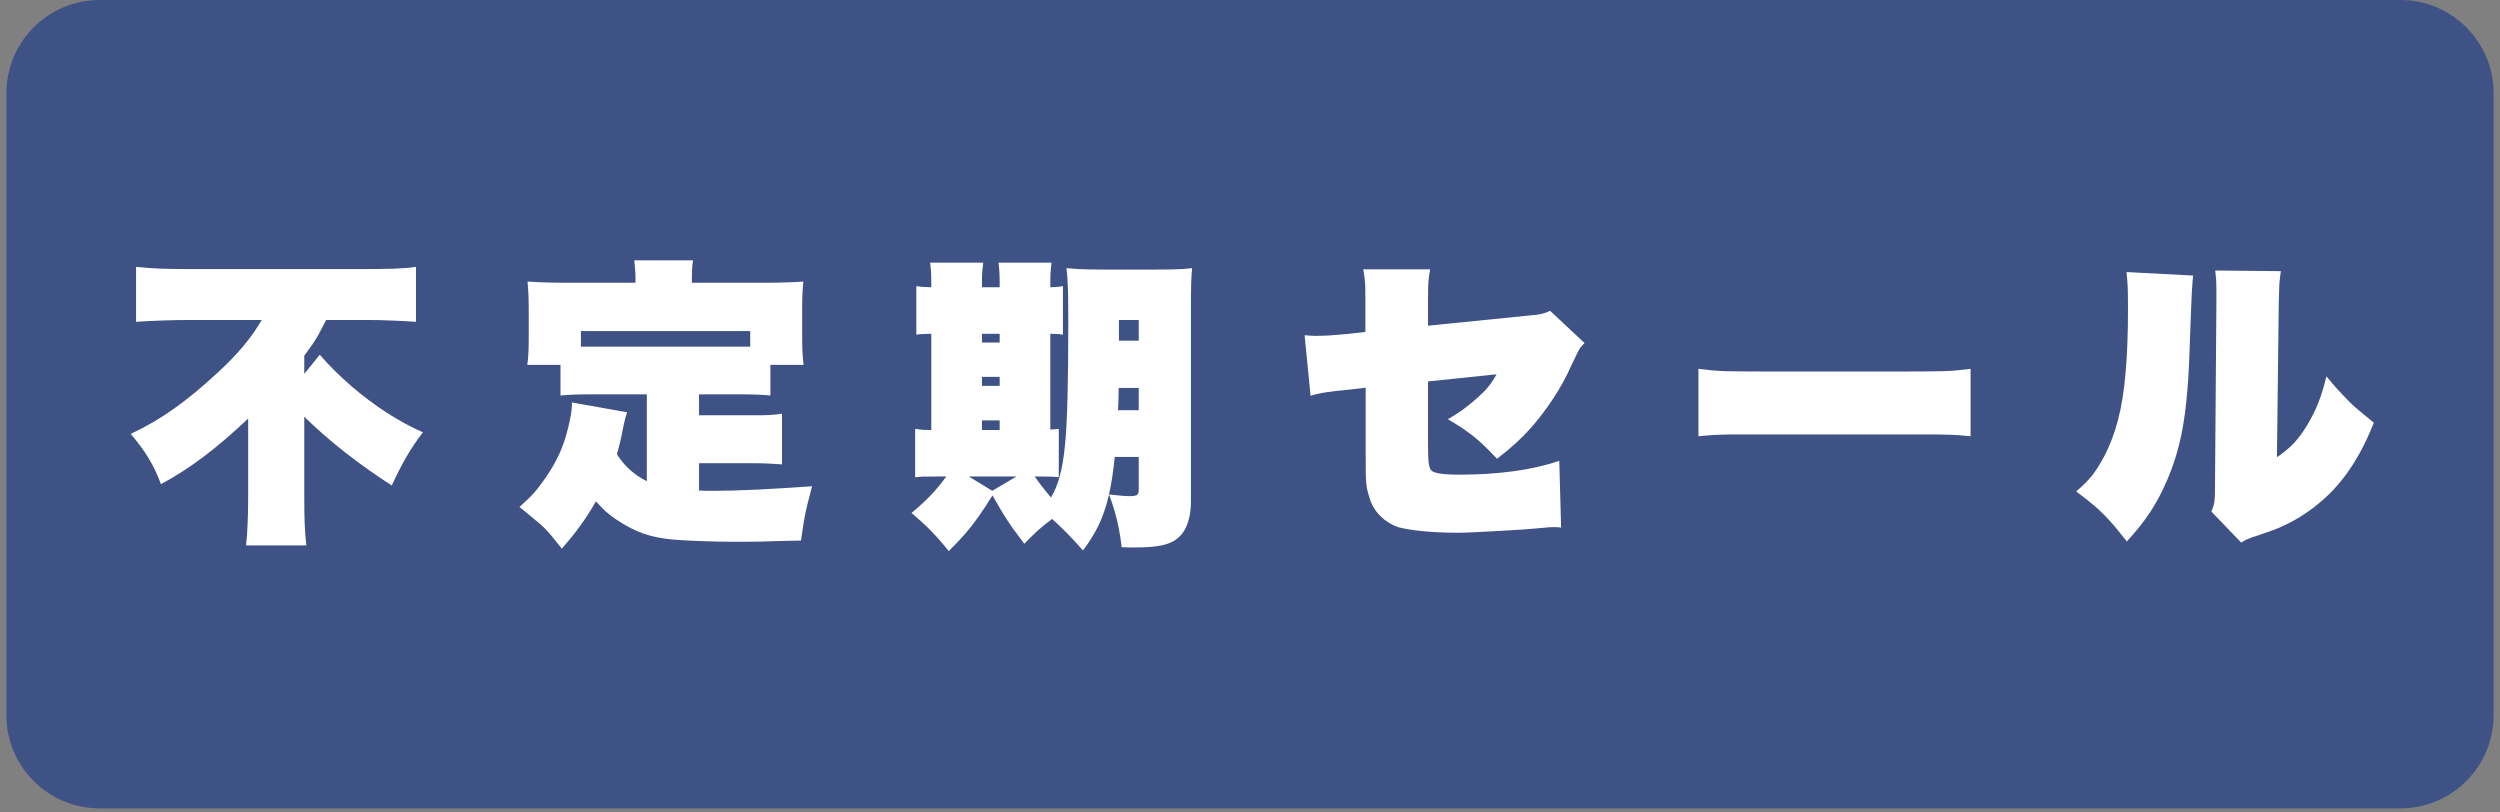<?xml version="1.0" encoding="UTF-8"?> <svg xmlns="http://www.w3.org/2000/svg" xmlns:xlink="http://www.w3.org/1999/xlink" width="400" zoomAndPan="magnify" viewBox="0 0 300 97.5" height="130" preserveAspectRatio="xMidYMid meet" version="1.0"><rect x="0" y="0" width="300" height="97.5" fill="#808080" stroke="none"/><defs><g></g><clipPath id="2f2399c867"><path d="M 0.766 0 L 299.234 0 L 299.234 97.004 L 0.766 97.004 Z M 0.766 0 " clip-rule="nonzero"></path></clipPath><clipPath id="11a4ce2f81"><path d="M 11.957 0 L 288.043 0 C 294.223 0 299.234 5.012 299.234 11.191 L 299.234 85.809 C 299.234 91.992 294.223 97.004 288.043 97.004 L 11.957 97.004 C 5.777 97.004 0.766 91.992 0.766 85.809 L 0.766 11.191 C 0.766 5.012 5.777 0 11.957 0 Z M 11.957 0 " clip-rule="nonzero"></path></clipPath></defs><g clip-path="url(#2f2399c867)"><g clip-path="url(#11a4ce2f81)"><path fill="#3e5285" d="M 0.766 0 L 299.352 0 L 299.352 97.004 L 0.766 97.004 Z M 0.766 0 " fill-opacity="1" fill-rule="nonzero"></path></g></g><g fill="#ffffff" fill-opacity="1"><g transform="translate(15.107, 61.991)"><g><path d="M 14.672 -2.156 L 14.672 -11.766 C 12.828 -10.016 11.066 -8.504 9.391 -7.234 C 7.711 -5.961 5.984 -4.848 4.203 -3.891 C 3.797 -5.016 3.312 -6.039 2.75 -6.969 C 2.188 -7.906 1.461 -8.891 0.578 -9.922 C 2.422 -10.785 4.16 -11.801 5.797 -12.969 C 7.441 -14.133 9.176 -15.566 11 -17.266 C 12.25 -18.41 13.289 -19.488 14.125 -20.5 C 14.969 -21.508 15.691 -22.539 16.297 -23.594 L 7.703 -23.594 C 5.66 -23.594 3.5 -23.52 1.219 -23.375 L 1.219 -29.969 C 2.227 -29.863 3.227 -29.789 4.219 -29.75 C 5.219 -29.719 6.297 -29.703 7.453 -29.703 L 28.625 -29.703 C 29.945 -29.703 31.141 -29.719 32.203 -29.75 C 33.273 -29.789 34.145 -29.863 34.812 -29.969 L 34.812 -23.375 C 33.758 -23.445 32.75 -23.5 31.781 -23.531 C 30.812 -23.57 29.832 -23.594 28.844 -23.594 L 24.031 -23.594 C 23.664 -22.875 23.363 -22.297 23.125 -21.859 C 22.883 -21.43 22.641 -21.035 22.391 -20.672 C 22.141 -20.316 21.812 -19.863 21.406 -19.312 L 21.406 -17.125 L 23.266 -19.422 C 24.367 -18.148 25.609 -16.914 26.984 -15.719 C 28.367 -14.52 29.801 -13.441 31.281 -12.484 C 32.77 -11.523 34.223 -10.734 35.641 -10.109 C 34.898 -9.148 34.227 -8.148 33.625 -7.109 C 33.031 -6.066 32.457 -4.941 31.906 -3.734 C 27.875 -6.328 24.375 -9.078 21.406 -11.984 L 21.406 -2.125 C 21.406 -1.02 21.422 -0.02 21.453 0.875 C 21.492 1.781 21.562 2.641 21.656 3.453 L 14.422 3.453 C 14.516 2.609 14.578 1.719 14.609 0.781 C 14.648 -0.145 14.672 -1.125 14.672 -2.156 Z M 14.672 -2.156 "></path></g></g></g><g fill="#ffffff" fill-opacity="1"><g transform="translate(61.869, 61.991)"><g><path d="M 22.016 -14.672 L 22.016 -12.156 L 28.234 -12.156 C 29.242 -12.156 29.988 -12.164 30.469 -12.188 C 30.945 -12.219 31.445 -12.27 31.969 -12.344 L 31.969 -6.266 C 31.445 -6.305 30.93 -6.336 30.422 -6.359 C 29.922 -6.391 29.191 -6.406 28.234 -6.406 L 22.016 -6.406 L 22.016 -3.125 C 22.441 -3.102 22.785 -3.094 23.047 -3.094 C 23.316 -3.094 23.598 -3.094 23.891 -3.094 C 25.297 -3.094 26.961 -3.141 28.891 -3.234 C 30.828 -3.328 33.055 -3.461 35.578 -3.641 C 35.359 -2.816 35.172 -2.086 35.016 -1.453 C 34.859 -0.816 34.723 -0.172 34.609 0.484 C 34.504 1.141 34.383 1.938 34.25 2.875 C 33.094 2.895 32.133 2.914 31.375 2.938 C 30.625 2.969 29.973 2.988 29.422 3 C 28.867 3.008 28.328 3.016 27.797 3.016 C 27.273 3.016 26.664 3.016 25.969 3.016 C 24.676 3.016 23.414 2.988 22.188 2.938 C 20.969 2.895 19.898 2.836 18.984 2.766 C 17.598 2.648 16.375 2.406 15.312 2.031 C 14.258 1.656 13.172 1.086 12.047 0.328 C 11.547 -0.016 11.141 -0.328 10.828 -0.609 C 10.516 -0.898 10.117 -1.305 9.641 -1.828 C 9.016 -0.734 8.398 0.223 7.797 1.047 C 7.203 1.879 6.453 2.812 5.547 3.844 C 5.055 3.219 4.66 2.723 4.359 2.359 C 4.066 2.004 3.77 1.676 3.469 1.375 C 3.164 1.082 2.785 0.75 2.328 0.375 C 1.879 0 1.258 -0.508 0.469 -1.156 C 1 -1.633 1.426 -2.035 1.75 -2.359 C 2.07 -2.68 2.367 -3.016 2.641 -3.359 C 2.922 -3.711 3.227 -4.129 3.562 -4.609 C 4.258 -5.609 4.82 -6.582 5.25 -7.531 C 5.688 -8.477 6.047 -9.551 6.328 -10.75 C 6.453 -11.227 6.555 -11.723 6.641 -12.234 C 6.723 -12.754 6.766 -13.16 6.766 -13.453 C 6.766 -13.473 6.766 -13.504 6.766 -13.547 C 6.766 -13.598 6.75 -13.648 6.719 -13.703 L 13.375 -12.516 C 13.207 -11.961 13.094 -11.539 13.031 -11.25 C 12.977 -10.969 12.906 -10.625 12.812 -10.219 C 12.738 -9.781 12.641 -9.316 12.516 -8.828 C 12.398 -8.336 12.281 -7.891 12.156 -7.484 C 13.07 -6.047 14.27 -4.969 15.75 -4.25 L 15.75 -14.672 L 9.25 -14.672 C 8.352 -14.672 7.625 -14.66 7.062 -14.641 C 6.5 -14.617 5.941 -14.582 5.391 -14.531 L 5.391 -18.203 L 1.406 -18.203 C 1.477 -18.723 1.523 -19.227 1.547 -19.719 C 1.566 -20.219 1.578 -20.828 1.578 -21.547 L 1.578 -25.219 C 1.578 -25.695 1.566 -26.16 1.547 -26.609 C 1.523 -27.066 1.488 -27.598 1.438 -28.203 C 2.25 -28.148 3.008 -28.113 3.719 -28.094 C 4.426 -28.07 5.176 -28.062 5.969 -28.062 L 14.391 -28.062 L 14.391 -28.422 C 14.391 -28.898 14.375 -29.32 14.344 -29.688 C 14.32 -30.062 14.289 -30.414 14.25 -30.75 L 21.297 -30.75 C 21.242 -30.438 21.207 -30.094 21.188 -29.719 C 21.164 -29.352 21.156 -28.93 21.156 -28.453 L 21.156 -28.062 L 30 -28.062 C 30.789 -28.062 31.539 -28.07 32.25 -28.094 C 32.957 -28.113 33.719 -28.148 34.531 -28.203 C 34.477 -27.629 34.441 -27.117 34.422 -26.672 C 34.398 -26.223 34.391 -25.738 34.391 -25.219 L 34.391 -21.516 C 34.391 -20.961 34.398 -20.422 34.422 -19.891 C 34.441 -19.359 34.488 -18.797 34.562 -18.203 L 30.578 -18.203 L 30.578 -14.531 C 30.047 -14.582 29.492 -14.617 28.922 -14.641 C 28.348 -14.66 27.602 -14.672 26.688 -14.672 Z M 28.156 -20.391 L 28.156 -22.266 L 7.844 -22.266 L 7.844 -20.391 Z M 28.156 -20.391 "></path></g></g></g><g fill="#ffffff" fill-opacity="1"><g transform="translate(108.632, 61.991)"><g><path d="M 4.922 -4.812 L 3.781 -4.812 C 3.008 -4.812 2.469 -4.805 2.156 -4.797 C 1.844 -4.785 1.52 -4.758 1.188 -4.719 L 1.188 -10.531 C 1.5 -10.488 1.77 -10.453 2 -10.422 C 2.227 -10.398 2.602 -10.391 3.125 -10.391 L 3.125 -21.938 C 2.57 -21.914 2.207 -21.906 2.031 -21.906 C 1.852 -21.906 1.617 -21.879 1.328 -21.828 L 1.328 -27.656 C 1.617 -27.613 1.859 -27.582 2.047 -27.562 C 2.242 -27.551 2.602 -27.535 3.125 -27.516 L 3.125 -28.016 C 3.125 -28.547 3.113 -28.988 3.094 -29.344 C 3.07 -29.707 3.035 -30.082 2.984 -30.469 L 9.359 -30.469 C 9.305 -30.082 9.266 -29.711 9.234 -29.359 C 9.211 -29.016 9.203 -28.566 9.203 -28.016 L 9.203 -27.516 L 11.328 -27.516 L 11.328 -28.016 C 11.328 -28.547 11.316 -28.988 11.297 -29.344 C 11.273 -29.707 11.238 -30.082 11.188 -30.469 L 17.547 -30.469 C 17.504 -30.082 17.469 -29.711 17.438 -29.359 C 17.414 -29.016 17.406 -28.566 17.406 -28.016 L 17.406 -27.516 C 17.77 -27.535 18.051 -27.551 18.25 -27.562 C 18.457 -27.582 18.68 -27.613 18.922 -27.656 L 18.922 -21.828 C 18.66 -21.879 18.441 -21.906 18.266 -21.906 C 18.098 -21.906 17.812 -21.914 17.406 -21.938 L 17.406 -10.438 C 17.645 -10.457 17.82 -10.473 17.938 -10.484 C 18.062 -10.492 18.223 -10.508 18.422 -10.531 L 18.422 -4.719 C 18.109 -4.758 17.789 -4.785 17.469 -4.797 C 17.145 -4.805 16.598 -4.812 15.828 -4.812 L 15.531 -4.812 C 15.844 -4.363 16.145 -3.953 16.438 -3.578 C 16.727 -3.203 17.078 -2.773 17.484 -2.297 C 17.91 -2.992 18.254 -3.816 18.516 -4.766 C 18.785 -5.711 19 -6.945 19.156 -8.469 C 19.312 -9.988 19.414 -11.938 19.469 -14.312 C 19.531 -16.688 19.562 -19.648 19.562 -23.203 C 19.562 -24.398 19.555 -25.375 19.547 -26.125 C 19.535 -26.883 19.516 -27.547 19.484 -28.109 C 19.461 -28.672 19.414 -29.238 19.344 -29.812 C 19.875 -29.77 20.359 -29.734 20.797 -29.703 C 21.242 -29.68 21.723 -29.664 22.234 -29.656 C 22.754 -29.645 23.398 -29.641 24.172 -29.641 L 29.812 -29.641 C 30.656 -29.641 31.336 -29.645 31.859 -29.656 C 32.391 -29.664 32.848 -29.68 33.234 -29.703 C 33.617 -29.734 34.016 -29.77 34.422 -29.812 C 34.367 -29.312 34.332 -28.723 34.312 -28.047 C 34.289 -27.379 34.281 -26.41 34.281 -25.141 L 34.281 -1.906 C 34.281 0.727 33.461 2.406 31.828 3.125 C 30.992 3.508 29.594 3.703 27.625 3.703 C 27.383 3.703 27.145 3.703 26.906 3.703 C 26.664 3.703 26.352 3.691 25.969 3.672 C 25.875 2.828 25.758 2.078 25.625 1.422 C 25.5 0.766 25.344 0.113 25.156 -0.531 C 24.977 -1.188 24.742 -1.895 24.453 -2.656 C 25.609 -2.52 26.438 -2.453 26.938 -2.453 C 27.375 -2.453 27.66 -2.5 27.797 -2.594 C 27.941 -2.688 28.016 -2.891 28.016 -3.203 L 28.016 -7.156 L 25.141 -7.156 C 24.953 -5.312 24.707 -3.75 24.406 -2.469 C 24.102 -1.188 23.711 -0.039 23.234 0.969 C 22.754 1.977 22.117 3.008 21.328 4.062 C 20.629 3.27 20.004 2.594 19.453 2.031 C 18.898 1.469 18.289 0.883 17.625 0.281 C 16.977 0.758 16.422 1.207 15.953 1.625 C 15.484 2.051 14.926 2.598 14.281 3.266 C 13.781 2.598 13.32 1.977 12.906 1.406 C 12.5 0.832 12.102 0.234 11.719 -0.391 C 11.344 -1.016 10.926 -1.734 10.469 -2.547 C 9.863 -1.566 9.301 -0.711 8.781 0.016 C 8.27 0.742 7.738 1.426 7.188 2.062 C 6.633 2.695 5.977 3.391 5.219 4.141 C 4.738 3.535 4.285 3 3.859 2.531 C 3.441 2.062 2.988 1.594 2.5 1.125 C 2.008 0.664 1.426 0.145 0.75 -0.438 C 1.664 -1.195 2.426 -1.895 3.031 -2.531 C 3.645 -3.164 4.273 -3.926 4.922 -4.812 Z M 7.625 -4.812 L 10.438 -3.094 L 13.344 -4.812 Z M 28.016 -15.438 L 25.609 -15.438 C 25.586 -14.707 25.578 -14.195 25.578 -13.906 C 25.578 -13.625 25.562 -13.242 25.531 -12.766 L 28.016 -12.766 Z M 28.016 -21.109 L 28.016 -23.594 L 25.641 -23.594 L 25.641 -21.109 Z M 9.203 -11.547 L 9.203 -10.391 L 11.328 -10.391 L 11.328 -11.547 Z M 11.328 -15.688 L 11.328 -16.766 L 9.203 -16.766 L 9.203 -15.688 Z M 9.203 -21.938 L 9.203 -20.891 L 11.328 -20.891 L 11.328 -21.938 Z M 9.203 -21.938 "></path></g></g></g><g fill="#ffffff" fill-opacity="1"><g transform="translate(155.395, 61.991)"><g><path d="M 8.453 -22.156 L 8.453 -26.047 C 8.453 -26.672 8.445 -27.164 8.438 -27.531 C 8.426 -27.906 8.398 -28.25 8.359 -28.562 C 8.328 -28.875 8.273 -29.242 8.203 -29.672 L 16.219 -29.672 C 16.125 -29.148 16.055 -28.656 16.016 -28.188 C 15.984 -27.719 15.969 -27.086 15.969 -26.297 L 15.969 -22.906 L 28.203 -24.141 C 28.797 -24.18 29.266 -24.242 29.609 -24.328 C 29.961 -24.41 30.297 -24.535 30.609 -24.703 L 34.75 -20.828 C 34.551 -20.629 34.391 -20.453 34.266 -20.297 C 34.148 -20.148 34.016 -19.91 33.859 -19.578 C 33.703 -19.254 33.445 -18.723 33.094 -17.984 C 32.52 -16.691 31.805 -15.398 30.953 -14.109 C 30.098 -12.828 29.219 -11.672 28.312 -10.641 C 27.707 -9.973 27.109 -9.367 26.516 -8.828 C 25.93 -8.285 25.176 -7.656 24.25 -6.938 C 23.477 -7.758 22.82 -8.414 22.281 -8.906 C 21.738 -9.395 21.172 -9.848 20.578 -10.266 C 19.992 -10.691 19.25 -11.164 18.344 -11.688 C 18.988 -12.051 19.566 -12.414 20.078 -12.781 C 20.598 -13.156 21.16 -13.609 21.766 -14.141 C 22.336 -14.641 22.789 -15.086 23.125 -15.484 C 23.457 -15.879 23.816 -16.41 24.203 -17.078 L 15.969 -16.219 L 15.969 -8.781 C 15.969 -7.75 15.988 -7.008 16.031 -6.562 C 16.082 -6.125 16.172 -5.805 16.297 -5.609 C 16.555 -5.223 17.68 -5.031 19.672 -5.031 C 24.422 -5.031 28.438 -5.582 31.719 -6.688 L 31.938 1.328 C 31.695 1.285 31.52 1.266 31.406 1.266 C 31.301 1.266 31.164 1.266 31 1.266 C 30.812 1.266 30.641 1.27 30.484 1.281 C 30.328 1.289 30.047 1.316 29.641 1.359 C 28.922 1.43 28.094 1.5 27.156 1.562 C 26.219 1.625 25.254 1.68 24.266 1.734 C 23.285 1.797 22.391 1.844 21.578 1.875 C 20.766 1.914 20.117 1.938 19.641 1.938 C 18.004 1.938 16.578 1.875 15.359 1.75 C 14.141 1.633 13.145 1.473 12.375 1.266 C 11.582 0.992 10.875 0.551 10.25 -0.062 C 9.625 -0.688 9.191 -1.41 8.953 -2.234 C 8.805 -2.68 8.695 -3.086 8.625 -3.453 C 8.562 -3.816 8.52 -4.316 8.5 -4.953 C 8.488 -5.586 8.484 -6.551 8.484 -7.844 L 8.484 -15.469 L 6.656 -15.25 C 5.383 -15.133 4.426 -15.023 3.781 -14.922 C 3.133 -14.828 2.5 -14.688 1.875 -14.5 L 1.156 -21.766 C 1.508 -21.734 1.766 -21.711 1.922 -21.703 C 2.078 -21.691 2.273 -21.688 2.516 -21.688 C 2.922 -21.688 3.438 -21.703 4.062 -21.734 C 4.688 -21.773 5.285 -21.82 5.859 -21.875 Z M 8.453 -22.156 "></path></g></g></g><g fill="#ffffff" fill-opacity="1"><g transform="translate(202.158, 61.991)"><g><path d="M 1.656 -9.641 L 1.656 -17.734 C 2.25 -17.66 2.785 -17.598 3.266 -17.547 C 3.754 -17.504 4.27 -17.473 4.812 -17.453 C 5.363 -17.441 6.047 -17.43 6.859 -17.422 C 7.68 -17.41 8.727 -17.406 10 -17.406 L 25.969 -17.406 C 27.238 -17.406 28.281 -17.41 29.094 -17.422 C 29.914 -17.43 30.598 -17.441 31.141 -17.453 C 31.691 -17.473 32.207 -17.504 32.688 -17.547 C 33.176 -17.598 33.719 -17.66 34.312 -17.734 L 34.312 -9.641 C 33.781 -9.691 33.312 -9.734 32.906 -9.766 C 32.5 -9.797 32.035 -9.816 31.516 -9.828 C 31.004 -9.848 30.316 -9.859 29.453 -9.859 C 28.586 -9.859 27.414 -9.859 25.938 -9.859 L 10.031 -9.859 C 8.551 -9.859 7.367 -9.859 6.484 -9.859 C 5.609 -9.859 4.914 -9.848 4.406 -9.828 C 3.895 -9.816 3.441 -9.797 3.047 -9.766 C 2.648 -9.734 2.188 -9.691 1.656 -9.641 Z M 1.656 -9.641 "></path></g></g></g><g fill="#ffffff" fill-opacity="1"><g transform="translate(248.921, 61.991)"><g><path d="M 6.266 -29.344 L 14.25 -28.922 C 14.219 -28.586 14.191 -28.285 14.172 -28.016 C 14.148 -27.754 14.125 -27.367 14.094 -26.859 C 14.07 -26.359 14.039 -25.609 14 -24.609 C 13.969 -23.617 13.914 -22.227 13.844 -20.438 C 13.77 -17.82 13.629 -15.562 13.422 -13.656 C 13.223 -11.75 12.938 -10.062 12.562 -8.594 C 12.195 -7.133 11.727 -5.742 11.156 -4.422 C 10.531 -2.961 9.844 -1.664 9.094 -0.531 C 8.352 0.594 7.422 1.766 6.297 2.984 C 5.484 1.93 4.785 1.086 4.203 0.453 C 3.629 -0.18 3.039 -0.754 2.438 -1.266 C 1.844 -1.785 1.102 -2.367 0.219 -3.016 C 1.031 -3.711 1.664 -4.348 2.125 -4.922 C 2.582 -5.504 3.062 -6.258 3.562 -7.188 C 4.258 -8.508 4.816 -9.969 5.234 -11.562 C 5.648 -13.156 5.953 -15.023 6.141 -17.172 C 6.336 -19.316 6.438 -21.879 6.438 -24.859 C 6.438 -25.742 6.43 -26.441 6.422 -26.953 C 6.41 -27.473 6.391 -27.906 6.359 -28.25 C 6.336 -28.602 6.305 -28.969 6.266 -29.344 Z M 16.906 -29.531 L 24.781 -29.453 C 24.688 -28.828 24.625 -28.27 24.594 -27.781 C 24.57 -27.289 24.551 -26.566 24.531 -25.609 L 24.312 -7.125 C 25.125 -7.676 25.801 -8.238 26.344 -8.812 C 26.883 -9.383 27.422 -10.113 27.953 -11 C 28.504 -11.914 28.953 -12.816 29.297 -13.703 C 29.641 -14.586 29.957 -15.629 30.25 -16.828 C 30.781 -16.18 31.25 -15.633 31.656 -15.188 C 32.062 -14.75 32.457 -14.332 32.844 -13.938 C 33.227 -13.539 33.664 -13.141 34.156 -12.734 C 34.645 -12.328 35.238 -11.836 35.938 -11.266 C 34.906 -8.648 33.691 -6.441 32.297 -4.641 C 30.91 -2.836 29.207 -1.301 27.188 -0.031 C 26.469 0.414 25.754 0.801 25.047 1.125 C 24.336 1.457 23.457 1.789 22.406 2.125 C 22.238 2.195 22.055 2.258 21.859 2.312 C 21.672 2.375 21.469 2.441 21.25 2.516 C 20.945 2.641 20.723 2.734 20.578 2.797 C 20.43 2.867 20.25 2.977 20.031 3.125 L 16.438 -0.609 C 16.625 -1.016 16.742 -1.383 16.797 -1.719 C 16.848 -2.062 16.875 -2.531 16.875 -3.125 L 17.047 -25.719 L 17.047 -27.406 C 17.047 -27.812 17.035 -28.16 17.016 -28.453 C 16.992 -28.742 16.957 -29.102 16.906 -29.531 Z M 16.906 -29.531 "></path></g></g></g></svg> 
